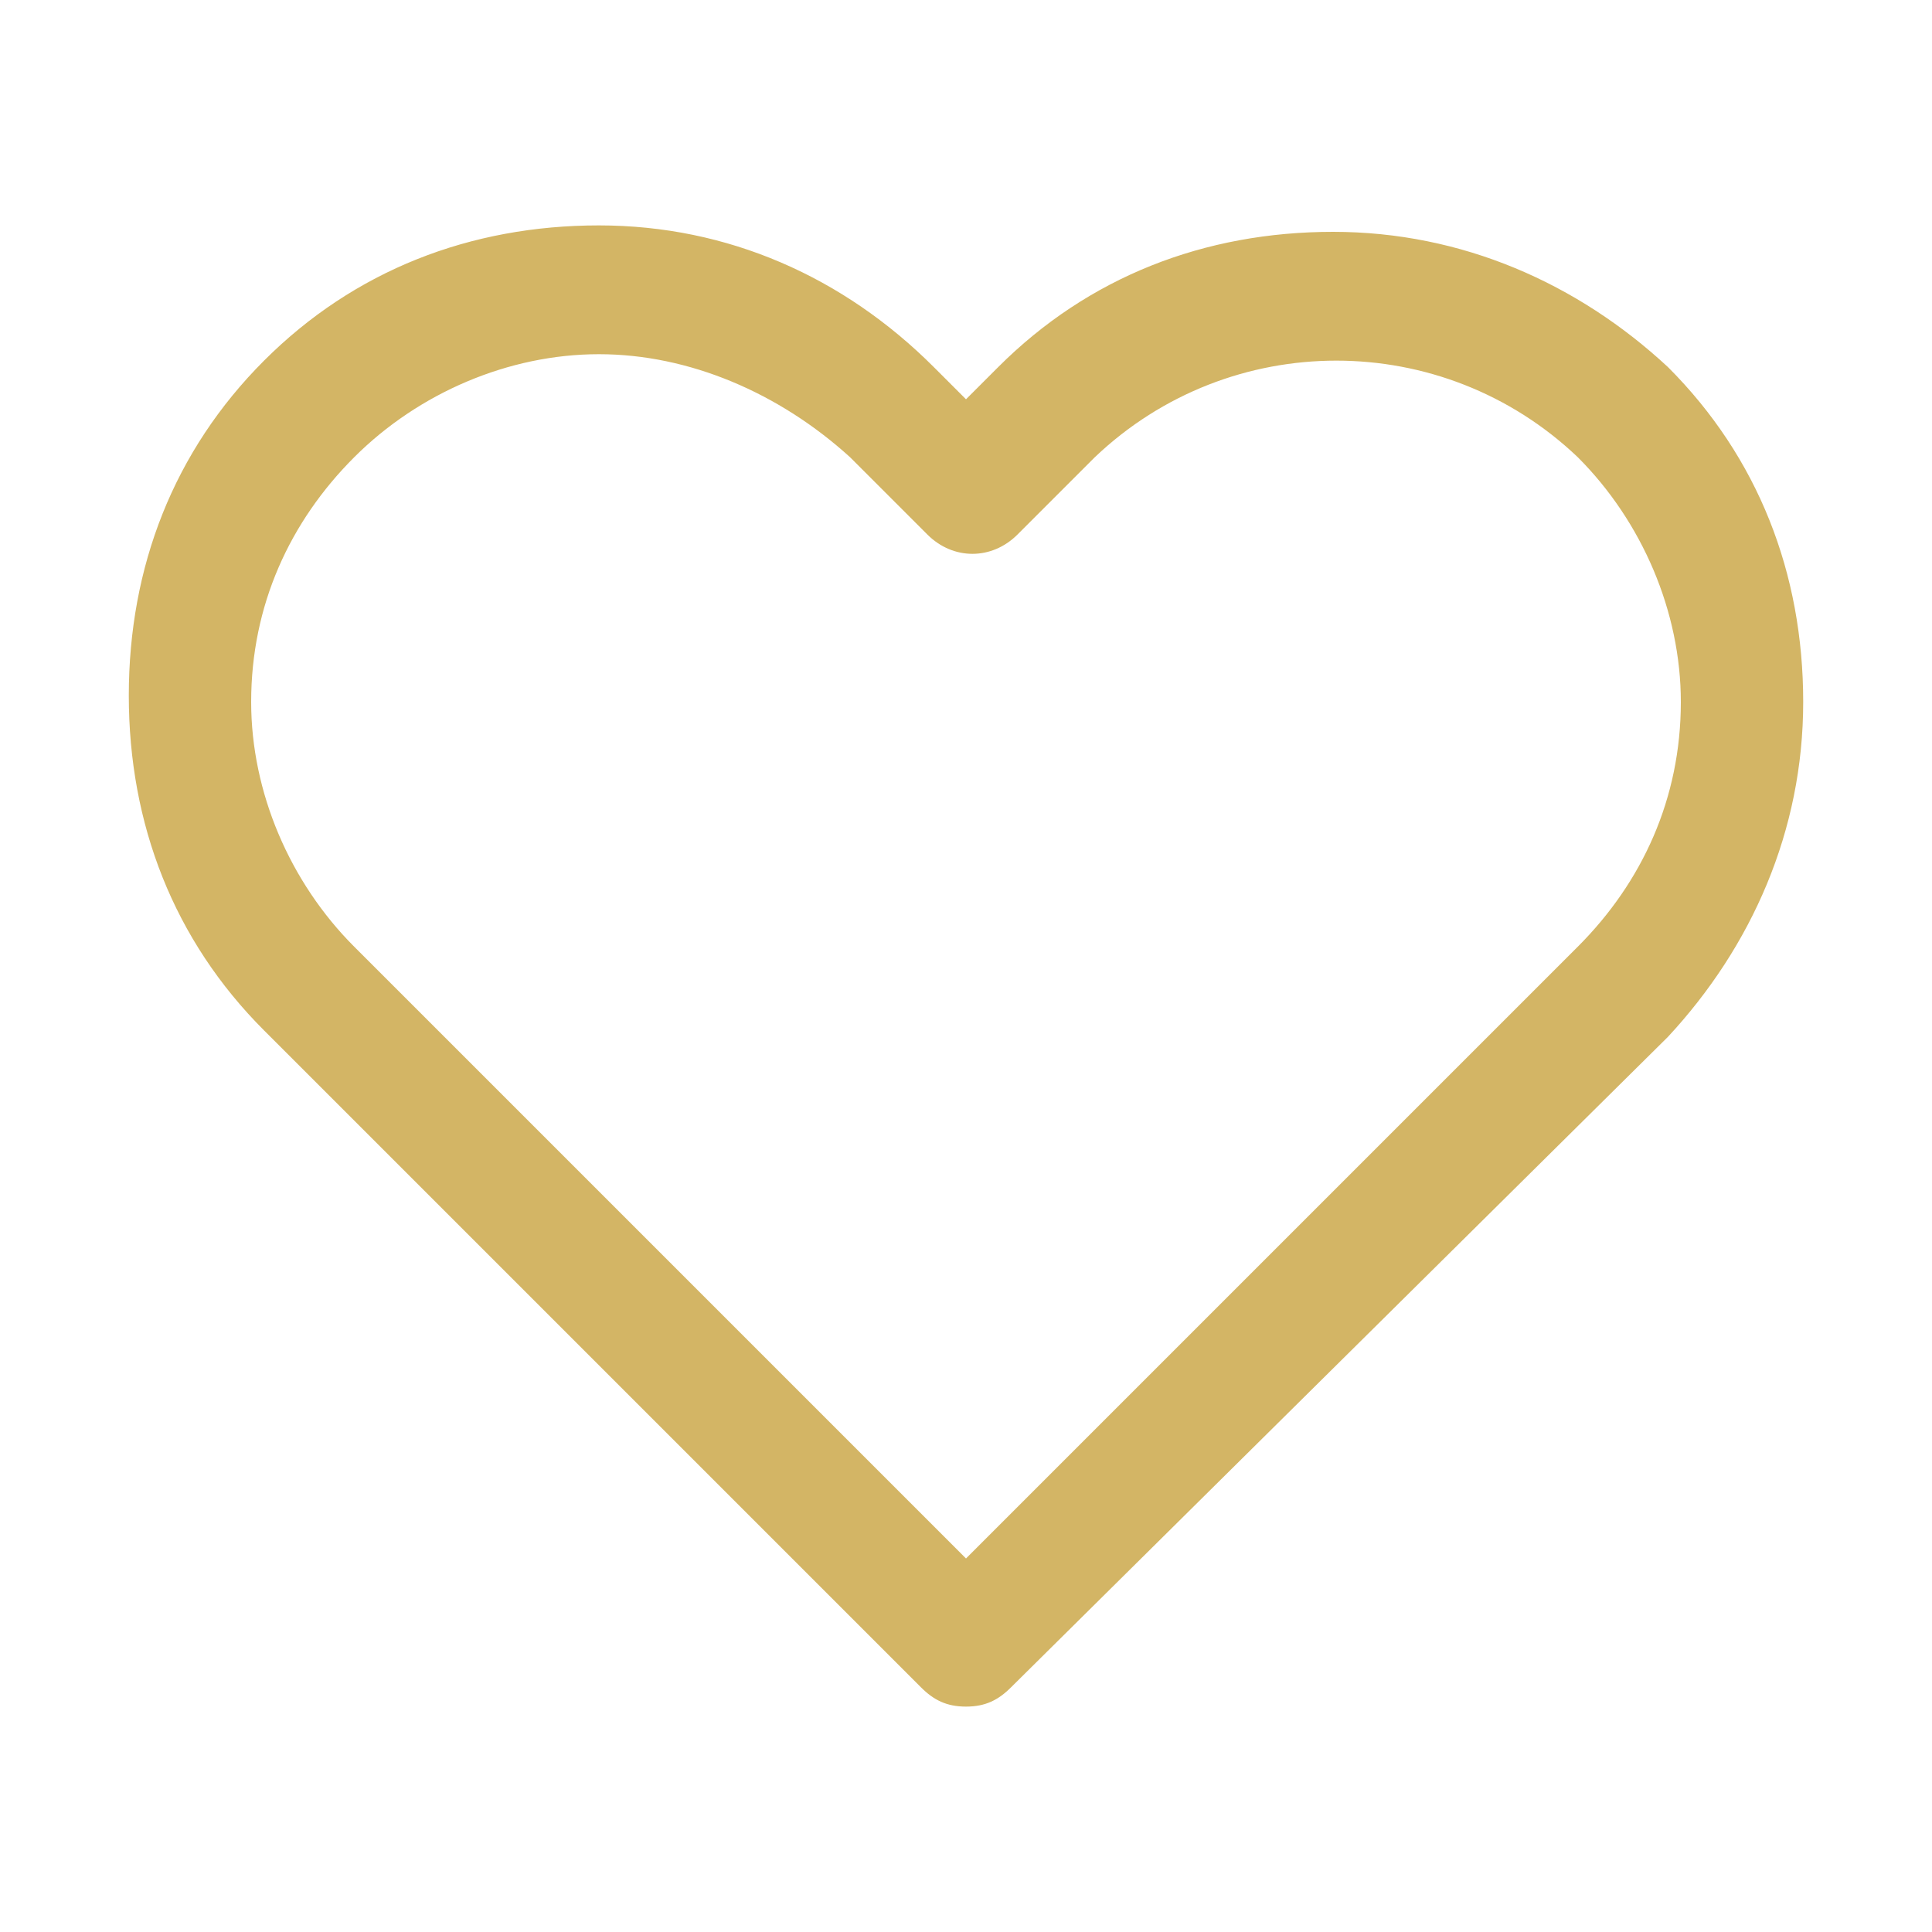 <?xml version="1.0" encoding="utf-8"?>
<!-- Generator: Adobe Illustrator 25.2.1, SVG Export Plug-In . SVG Version: 6.00 Build 0)  -->
<svg version="1.1" id="Layer_1" xmlns="http://www.w3.org/2000/svg" xmlns:xlink="http://www.w3.org/1999/xlink" x="0px" y="0px"
	 viewBox="0 0 30 30" style="enable-background:new 0 0 30 30;" xml:space="preserve">
<style type="text/css">
	.st0{fill:#D3B565;}
</style>
<path class="st0" d="M15,26.5c-0.3,0-0.5-0.1-0.7-0.3L4.1,16C2.7,14.6,2,12.8,2,10.8S2.7,7,4.1,5.6c1.4-1.4,3.2-2.1,5.2-2.1
	c0,0,0,0,0,0c2,0,3.8,0.8,5.2,2.2L15,6.2l0.5-0.5c0,0,0,0,0,0c1.4-1.4,3.2-2.1,5.2-2.1h0c2,0,3.8,0.8,5.2,2.1c0,0,0,0,0,0
	c1.4,1.4,2.1,3.2,2.1,5.2c0,2-0.8,3.8-2.1,5.2L15.7,26.2C15.5,26.4,15.3,26.5,15,26.5z M9.3,5.5c-1.4,0-2.8,0.6-3.8,1.6
	c-1,1-1.6,2.3-1.6,3.8c0,1.4,0.6,2.8,1.6,3.8l9.5,9.5l9.5-9.5c1-1,1.6-2.3,1.6-3.8c0-1.4-0.6-2.8-1.6-3.8c0,0,0,0,0,0
	c-2.1-2-5.4-2-7.5,0c0,0,0,0,0,0l-1.2,1.2c-0.4,0.4-1,0.4-1.4,0l-1.2-1.2C12.1,6.1,10.7,5.5,9.3,5.5C9.3,5.5,9.3,5.5,9.3,5.5z
	 M26.2,6.4L26.2,6.4L26.2,6.4z"/>
</svg>
